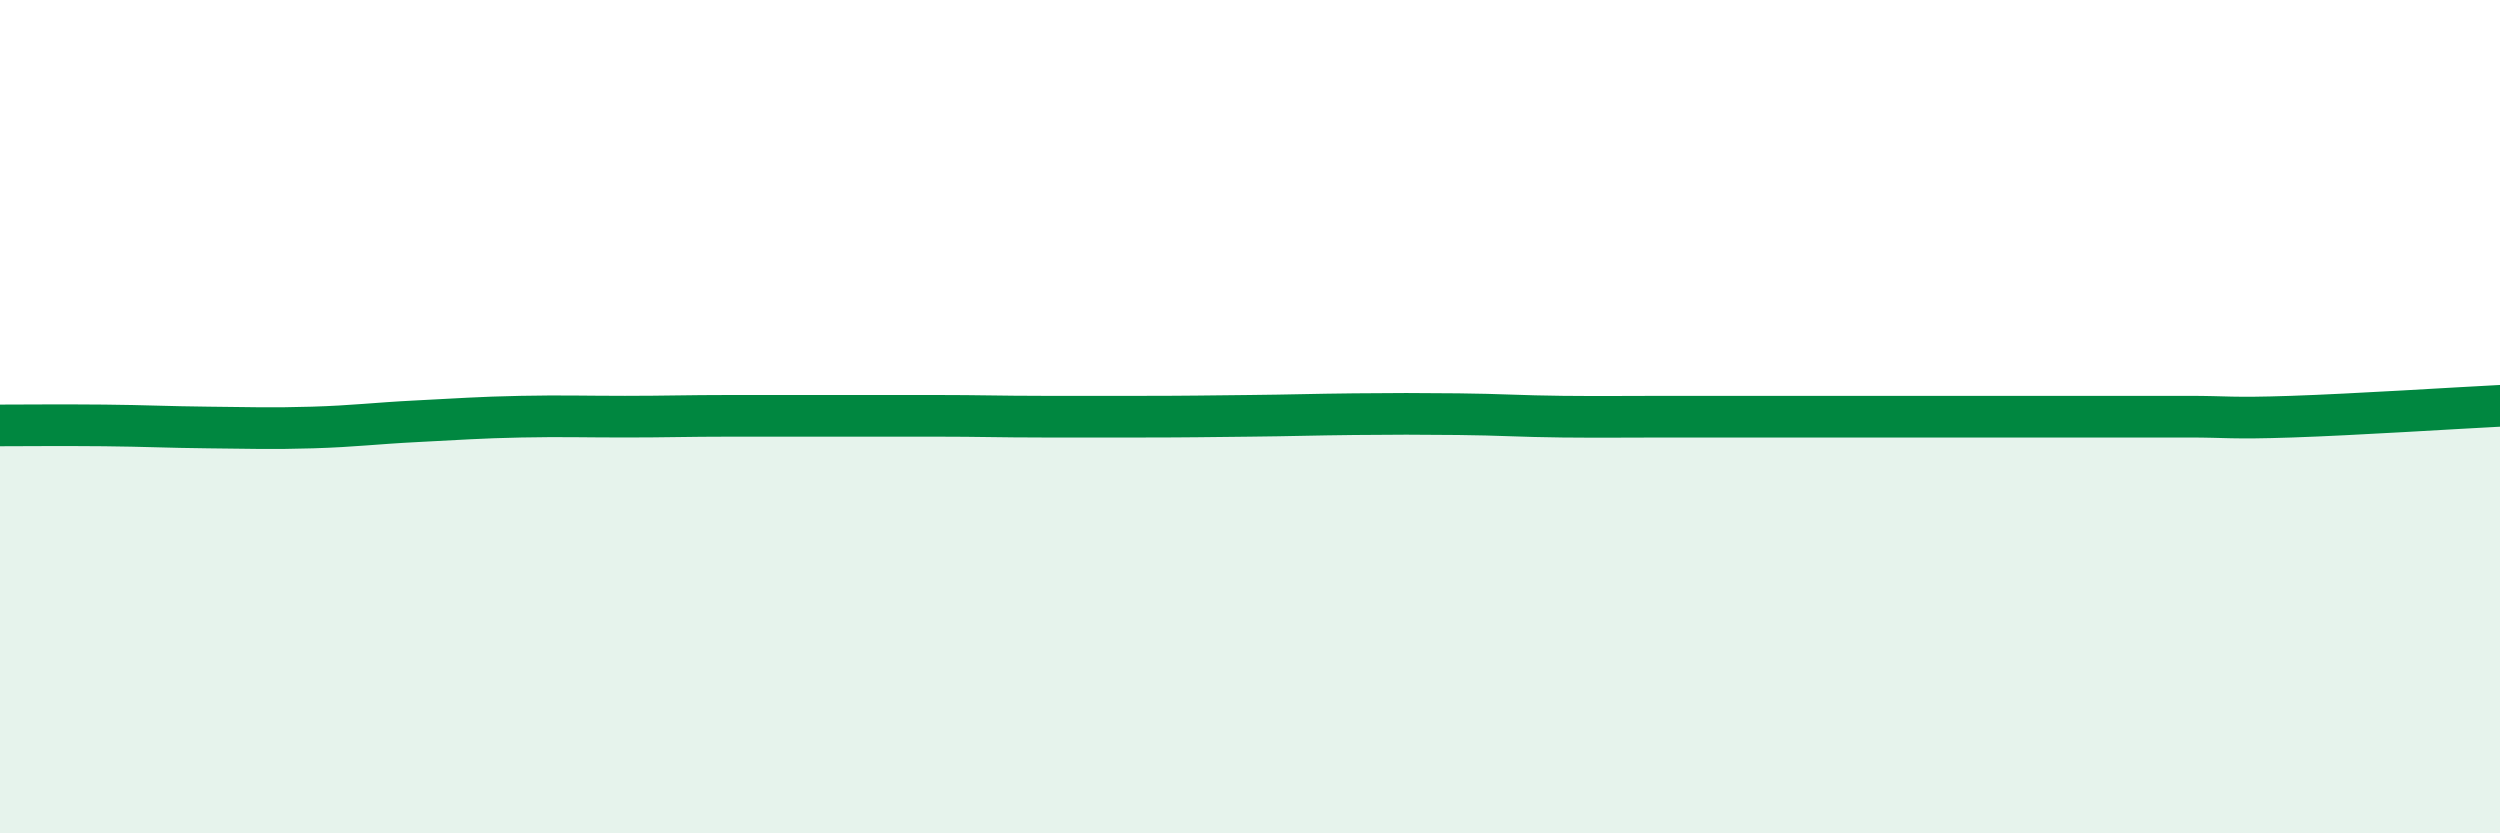 
    <svg width="60" height="20" viewBox="0 0 60 20" xmlns="http://www.w3.org/2000/svg">
      <path
        d="M 0,10.21 C 0.5,10.21 1.5,10.2 2.5,10.21 C 3.5,10.22 4,10.25 5,10.26 C 6,10.27 6.5,10.29 7.5,10.26 C 8.5,10.23 9,10.16 10,10.11 C 11,10.06 11.5,10.02 12.5,10 C 13.5,9.98 14,10 15,10 C 16,10 16.5,9.98 17.5,9.98 C 18.5,9.98 19,9.98 20,9.98 C 21,9.98 21.5,9.98 22.5,9.98 C 23.5,9.98 24,10 25,10 C 26,10 26.5,10 27.5,10 C 28.5,10 29,9.99 30,9.98 C 31,9.97 31.5,9.95 32.5,9.94 C 33.5,9.93 34,9.93 35,9.94 C 36,9.95 36.5,9.99 37.5,10 C 38.5,10.01 39,10 40,10 C 41,10 41.5,10 42.5,10 C 43.5,10 44,10 45,10 C 46,10 46.5,10 47.5,10 C 48.5,10 49,10 50,10 C 51,10 51.5,10 52.5,10 C 53.5,10 53.5,10.05 55,10 C 56.5,9.95 59,9.79 60,9.74L60 20L0 20Z"
        fill="#008740"
        opacity="0.1"
        stroke-linecap="round"
        stroke-linejoin="round"
      />
      <path
        d="M 0,10.21 C 0.5,10.21 1.5,10.2 2.5,10.21 C 3.5,10.22 4,10.25 5,10.26 C 6,10.27 6.5,10.29 7.5,10.26 C 8.5,10.23 9,10.16 10,10.11 C 11,10.06 11.5,10.02 12.5,10 C 13.5,9.98 14,10 15,10 C 16,10 16.5,9.98 17.5,9.98 C 18.5,9.98 19,9.98 20,9.98 C 21,9.98 21.5,9.98 22.5,9.98 C 23.5,9.98 24,10 25,10 C 26,10 26.5,10 27.5,10 C 28.5,10 29,9.99 30,9.98 C 31,9.97 31.5,9.95 32.5,9.94 C 33.5,9.93 34,9.93 35,9.94 C 36,9.95 36.5,9.99 37.5,10 C 38.5,10.01 39,10 40,10 C 41,10 41.5,10 42.5,10 C 43.5,10 44,10 45,10 C 46,10 46.5,10 47.5,10 C 48.5,10 49,10 50,10 C 51,10 51.5,10 52.5,10 C 53.5,10 53.5,10.05 55,10 C 56.5,9.95 59,9.79 60,9.74"
        stroke="#008740"
        stroke-width="1"
        fill="none"
        stroke-linecap="round"
        stroke-linejoin="round"
      />
    </svg>
  